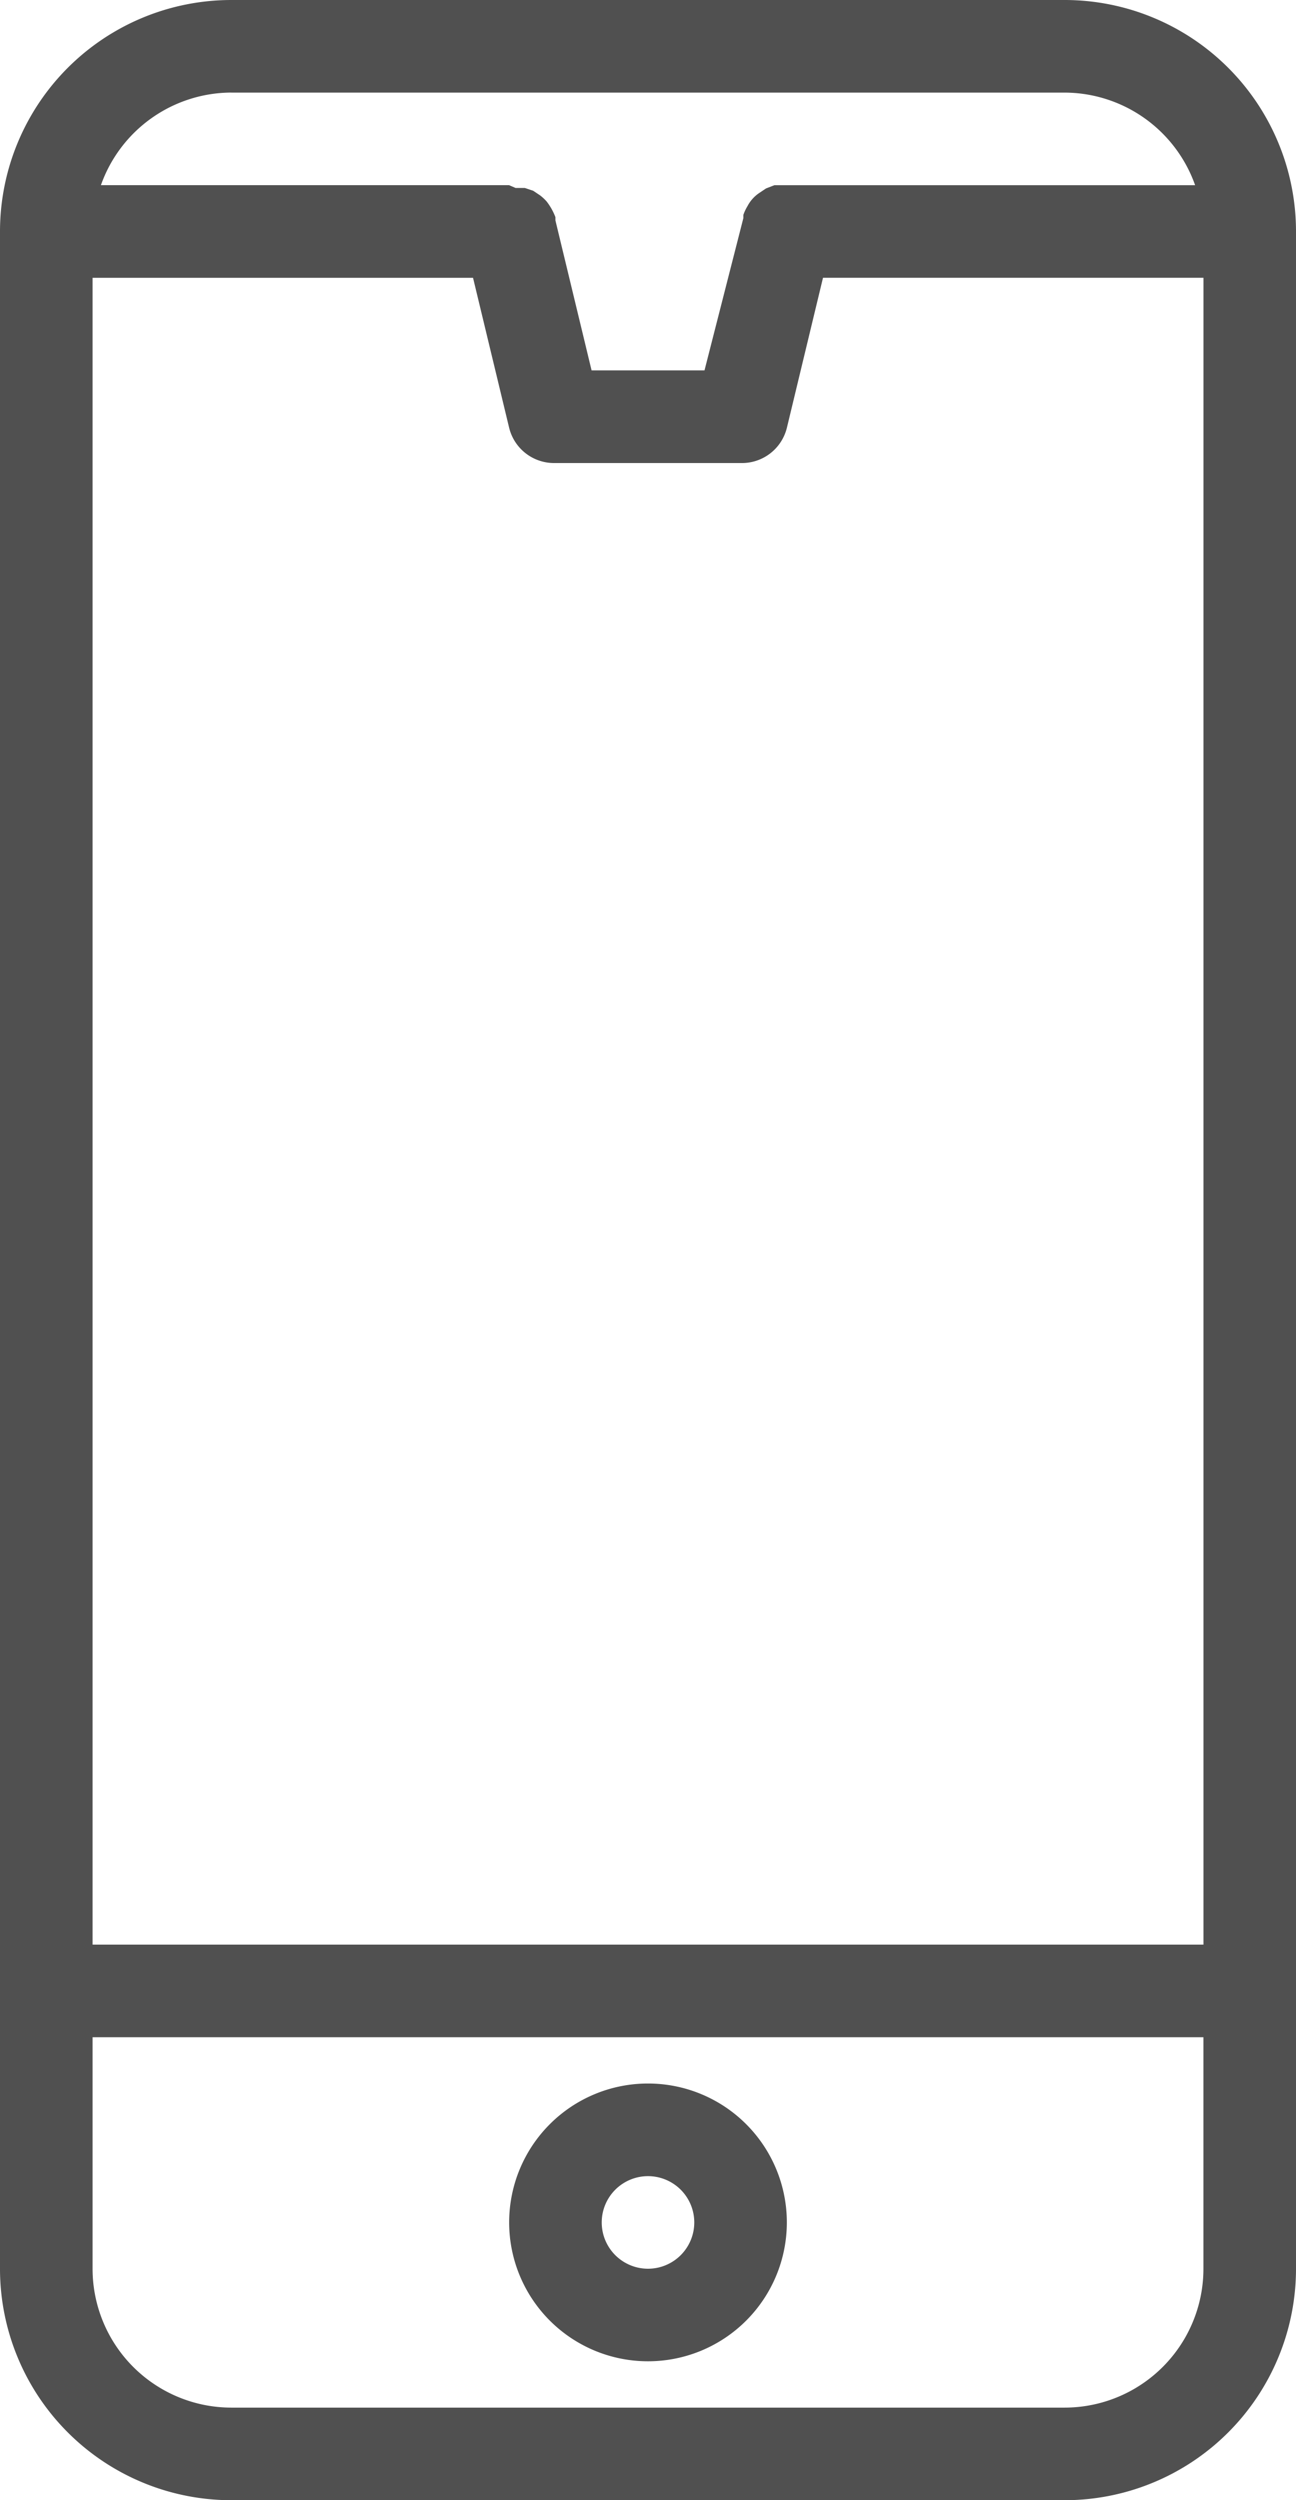 <svg xmlns="http://www.w3.org/2000/svg" width="32.94" height="63.527" viewBox="0 0 32.94 63.527">
  <g id="Layer_2" data-name="Layer 2" transform="translate(-18 -5)">
    <path id="パス_861" data-name="パス 861" d="M45.058,5H23.882A5.882,5.882,0,0,0,18,10.882V62.645a5.882,5.882,0,0,0,5.882,5.882H45.058a5.882,5.882,0,0,0,5.882-5.882V10.882A5.882,5.882,0,0,0,45.058,5ZM20.353,12.059h9.67l.918,3.812a1.176,1.176,0,0,0,1.176.894h4.706A1.176,1.176,0,0,0,38,15.87l.918-3.812h9.67V54.41H20.353Zm3.529-4.706H45.058a3.529,3.529,0,0,1,3.318,2.353H37.682l-.212.082-.176.118a.906.906,0,0,0-.294.329,1.176,1.176,0,0,0-.106.224v.082l-.988,3.87h-2.87L32.117,10.6v-.082a1.541,1.541,0,0,0-.224-.4,1.176,1.176,0,0,0-.165-.153l-.176-.118-.212-.071h-.235l-.165-.071H20.565a3.529,3.529,0,0,1,3.318-2.353ZM45.058,66.174H23.882a3.529,3.529,0,0,1-3.529-3.529V56.763H48.587v5.882A3.529,3.529,0,0,1,45.058,66.174Z" transform="translate(0 0)" fill="#505050"/>
    <path id="パス_862" data-name="パス 862" d="M32.529,50a3.529,3.529,0,1,0,3.529,3.529A3.529,3.529,0,0,0,32.529,50Zm0,4.706a1.176,1.176,0,1,1,1.176-1.176A1.176,1.176,0,0,1,32.529,54.706Z" transform="translate(1.941 7.939)" fill="#505050"/>
  </g>
</svg>
